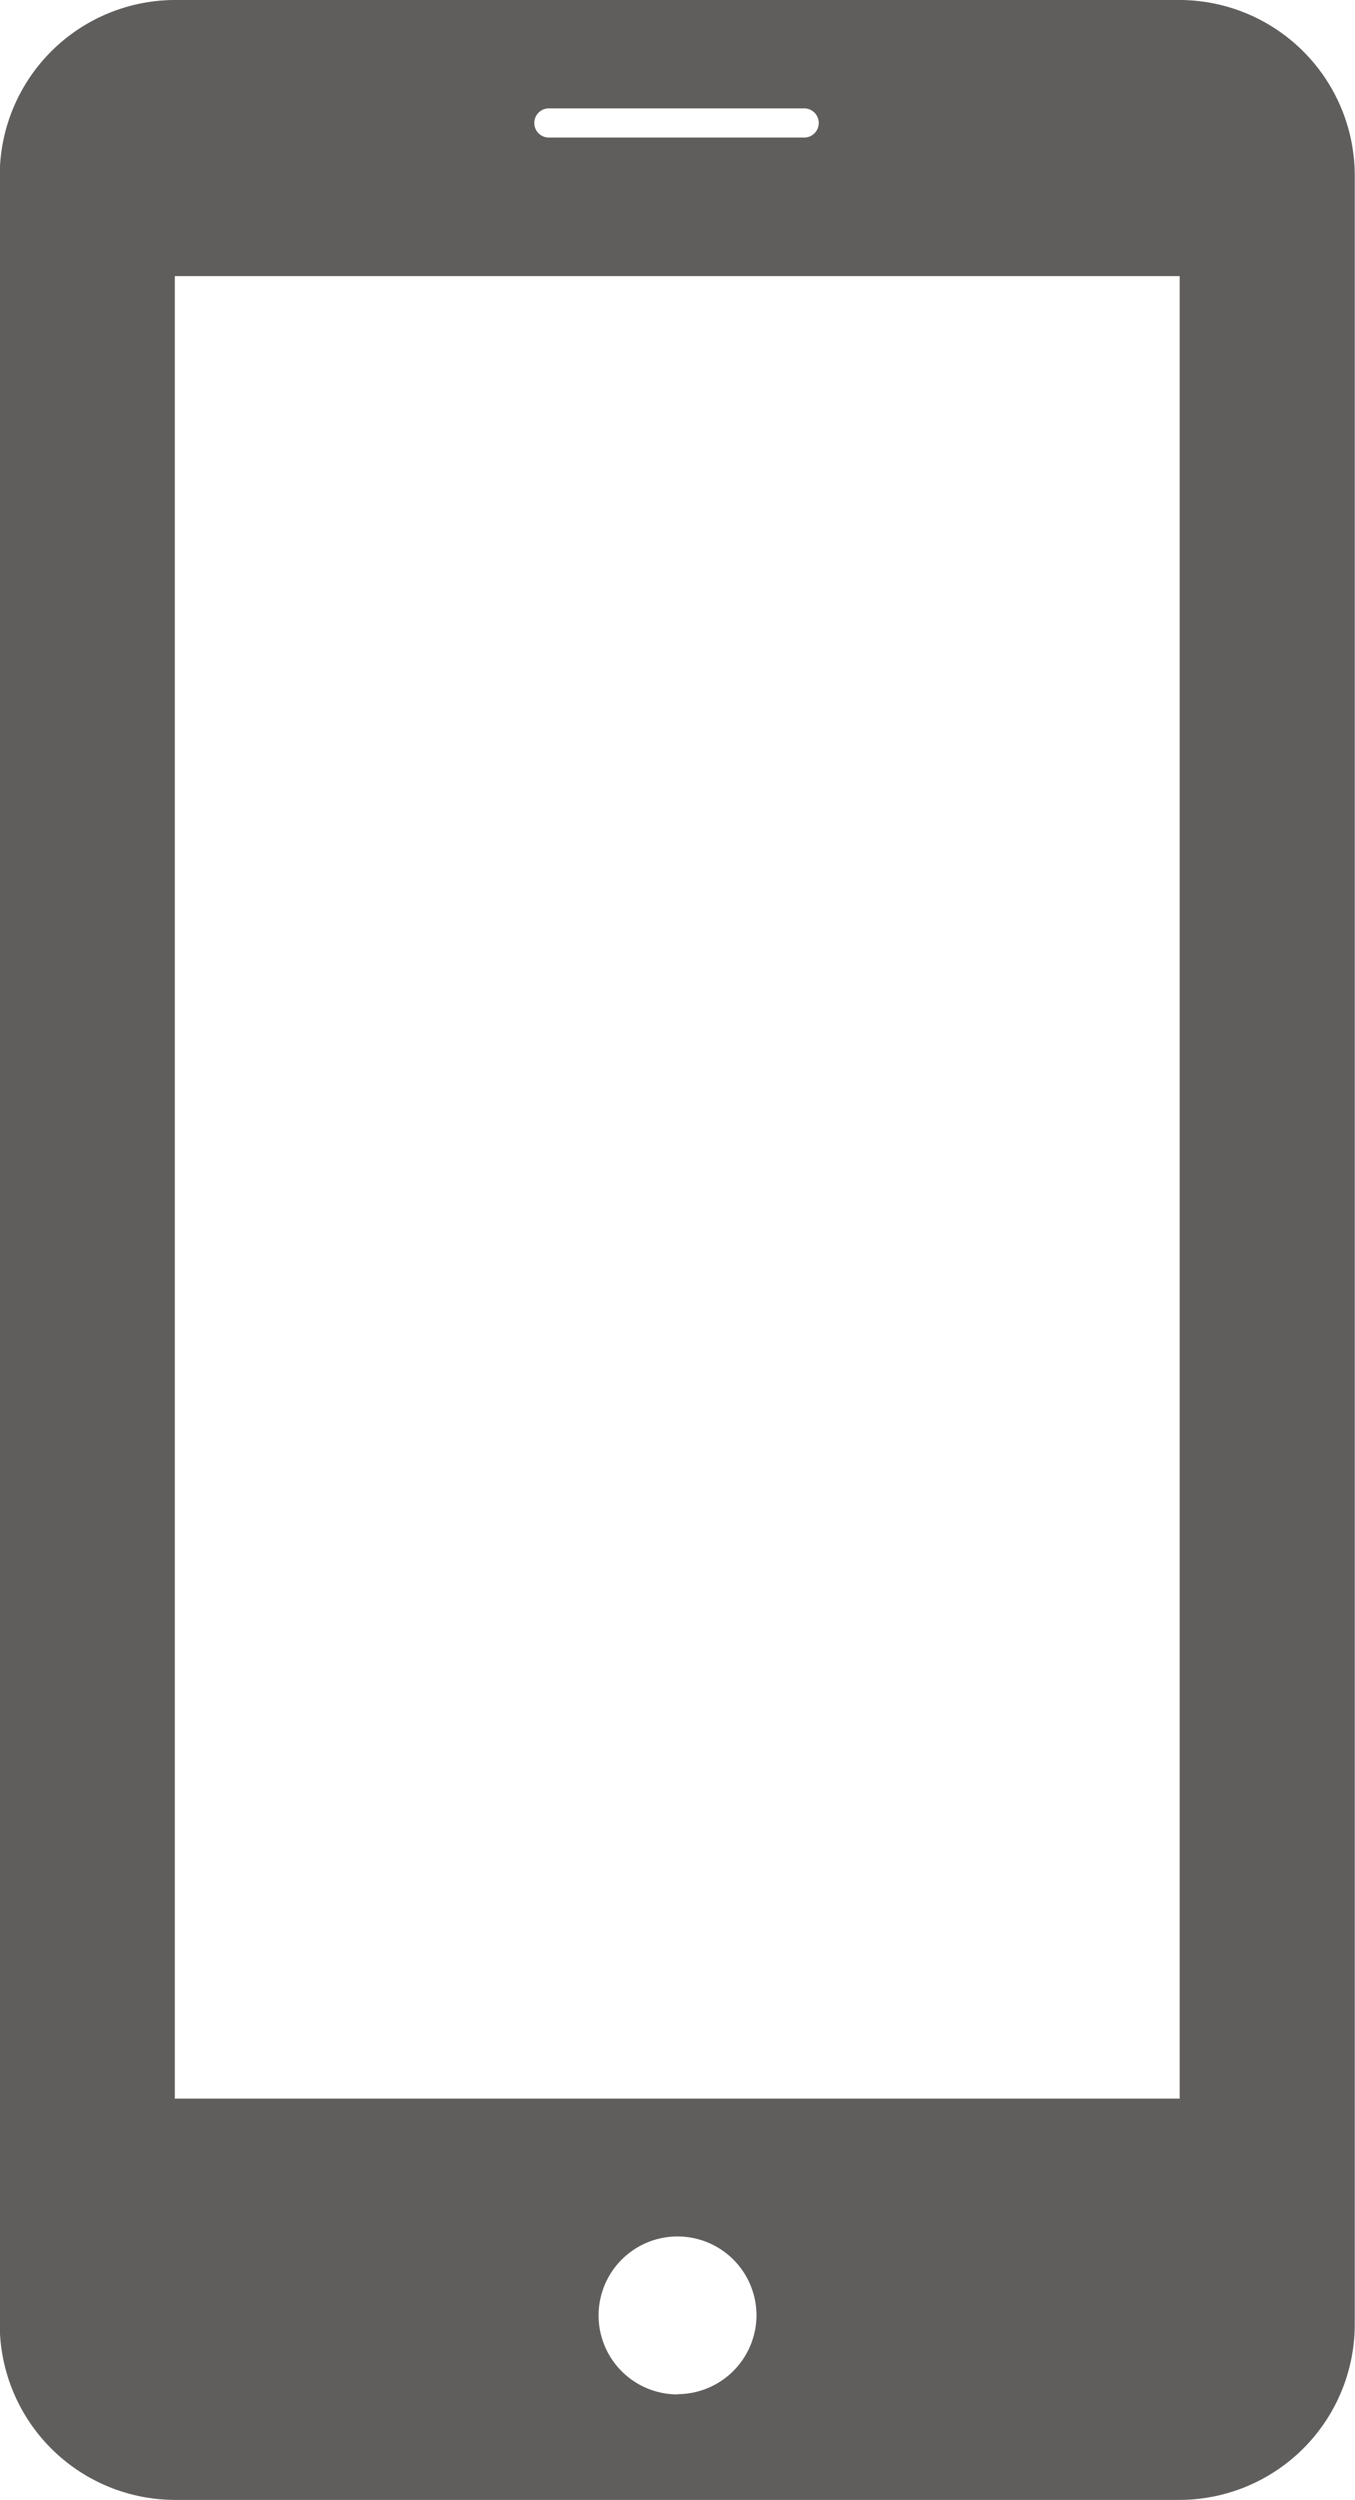 <svg xmlns="http://www.w3.org/2000/svg" width="16.253" height="29.977" viewBox="0 0 16.253 29.977">
  <g id="sptel_ico" transform="translate(-117.203)">
    <path id="パス_2296" data-name="パス 2296" d="M131.356,0H119.3a2.106,2.106,0,0,0-2.1,2.1V27.876a2.106,2.106,0,0,0,2.1,2.1h12.053a2.106,2.106,0,0,0,2.1-2.1V2.1A2.106,2.106,0,0,0,131.356,0ZM123.8,1.3h3.062a.175.175,0,0,1,0,.349H123.8a.175.175,0,1,1,0-.349Zm1.532,27.411a.947.947,0,1,1,.945-.948A.949.949,0,0,1,125.33,28.708Zm6.026-3.547H119.3V3.311h12.053v21.85Z" fill="#605e5d"/>
  </g>
</svg>
